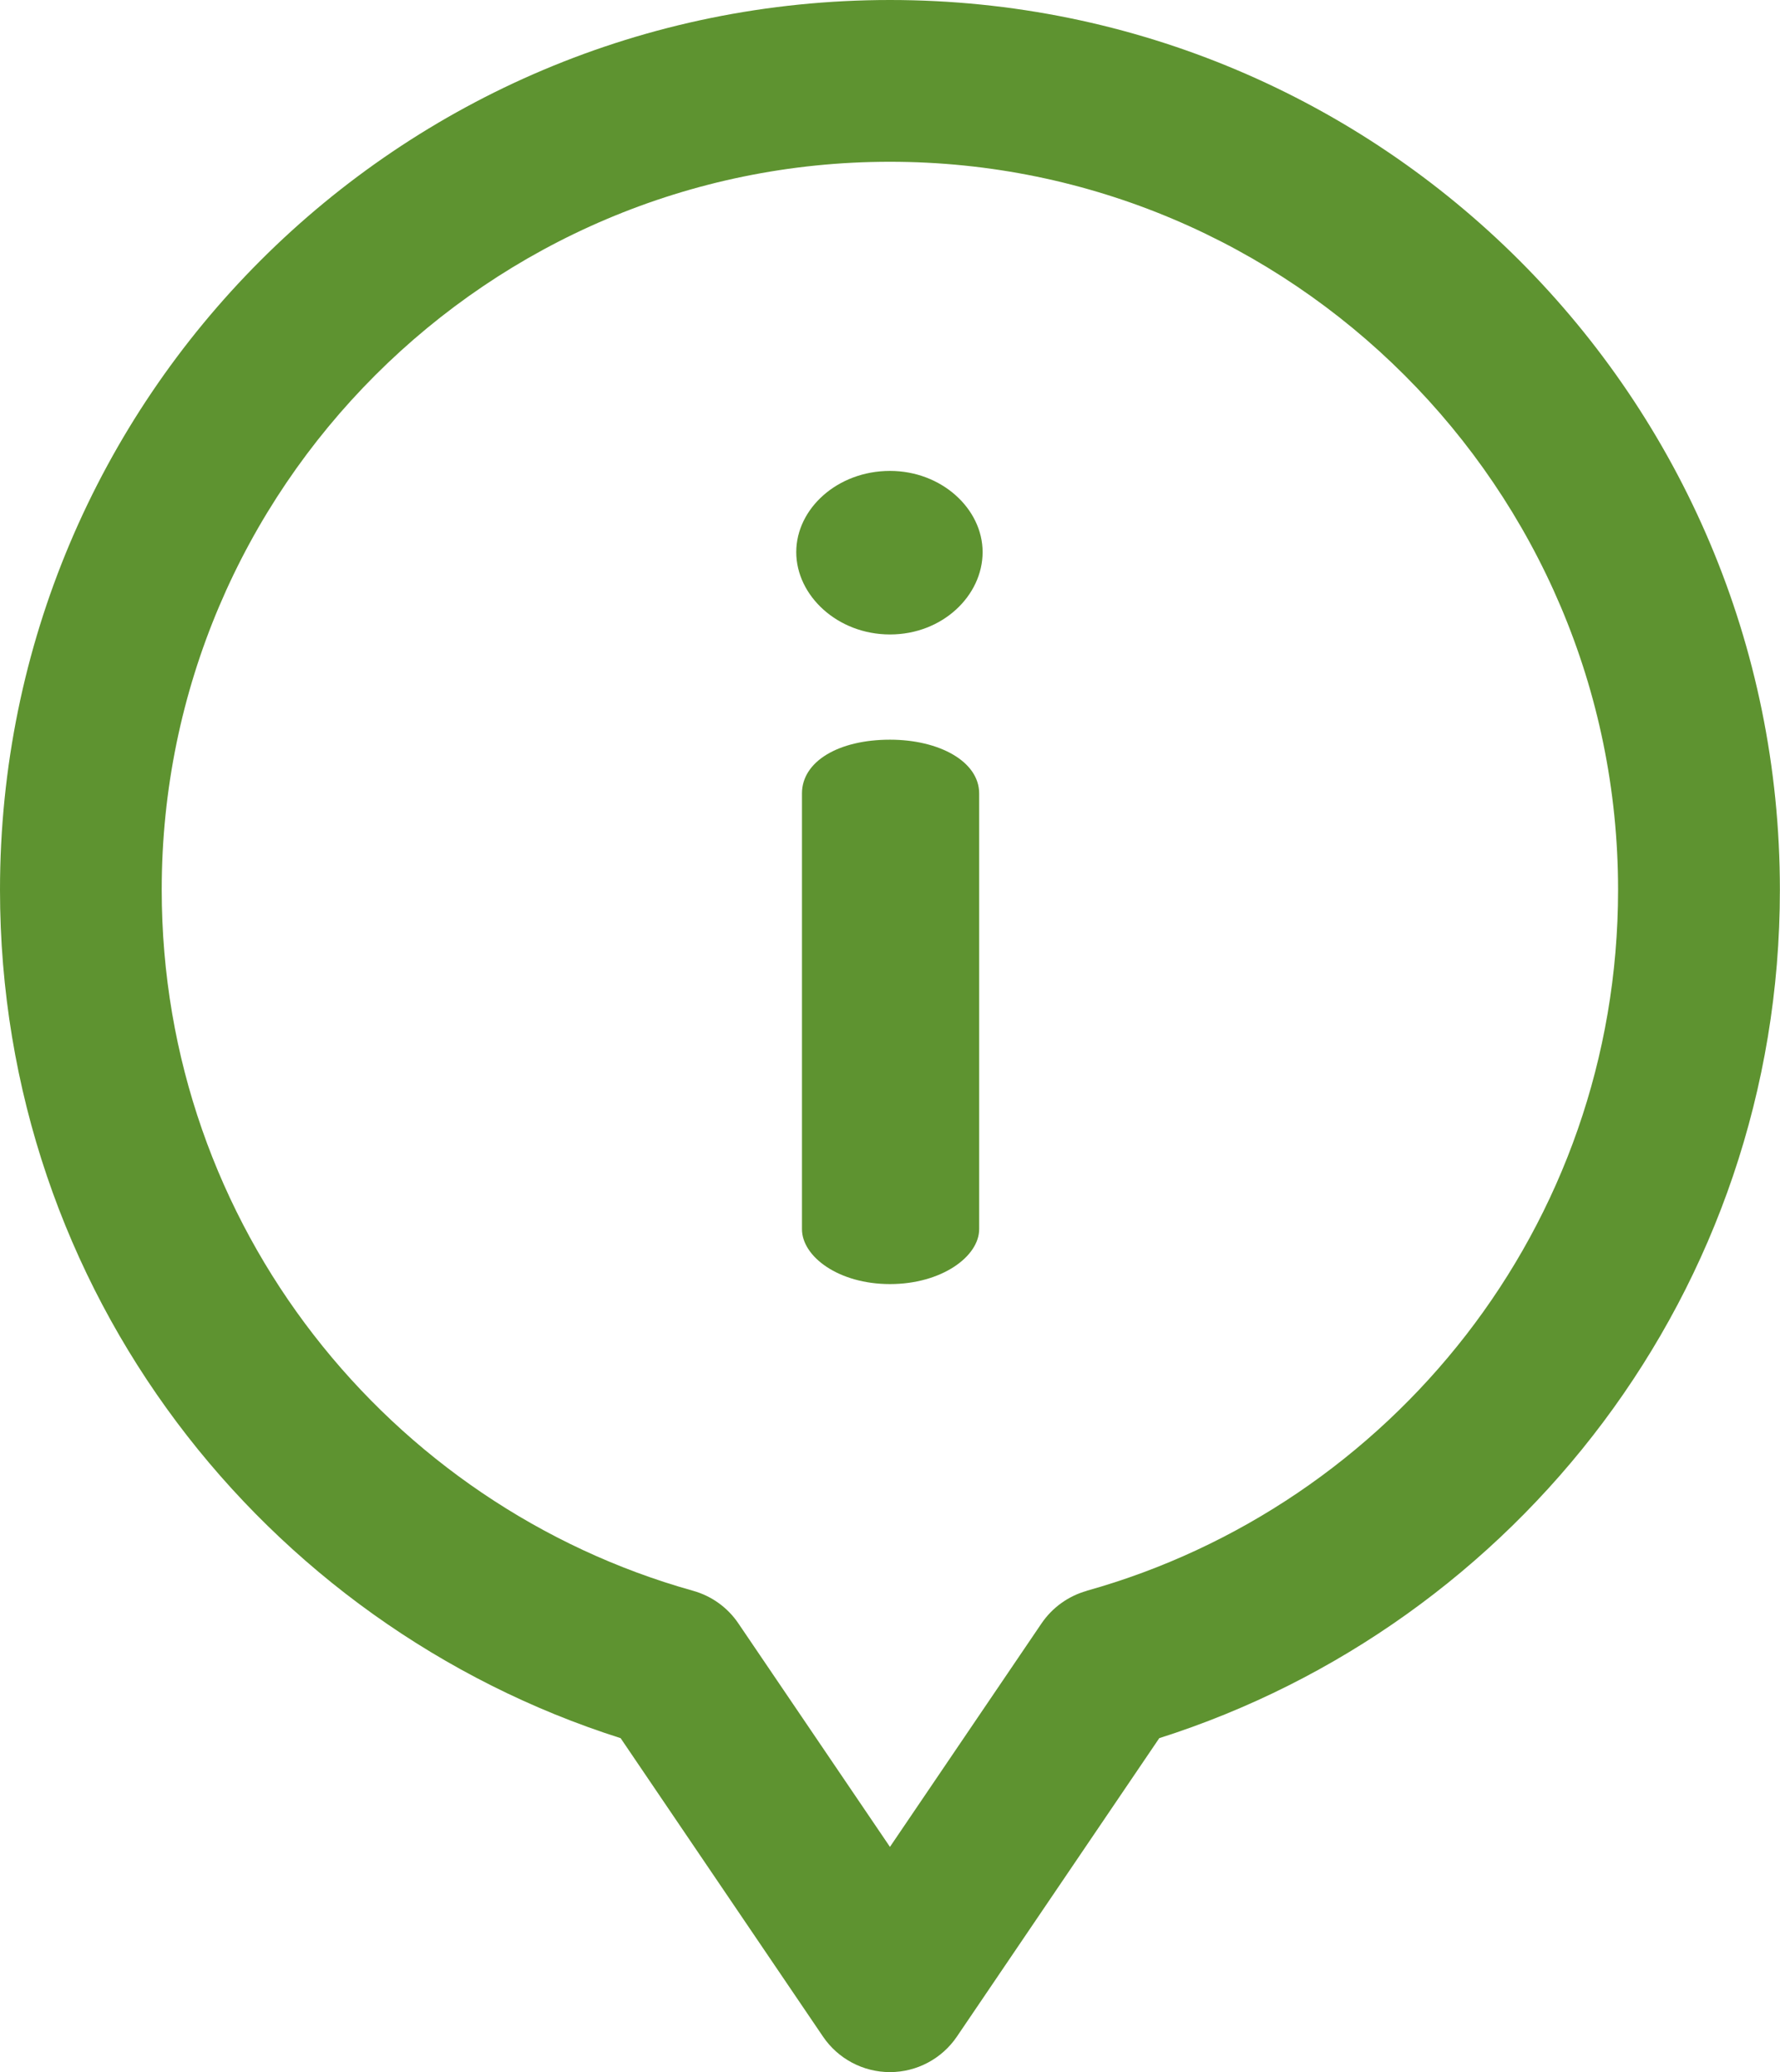 <svg xmlns="http://www.w3.org/2000/svg" id="Livello_1" width="330" height="384" viewBox="0 0 330 384"><defs><style>      .cls-1 {        fill: #5e9330;      }    </style></defs><path class="cls-1" d="M165,137.08c-9.54,0-16.32,4.03-16.32,9.96v80.75c0,5.09,6.79,10.18,16.32,10.18s16.53-5.09,16.53-10.18v-80.75c0-5.93-7.42-9.96-16.53-9.96h0ZM165,137.08"></path><path class="cls-1" d="M165,87.27c-9.75,0-17.38,7-17.38,15.05s7.63,15.26,17.38,15.26,17.17-7.21,17.17-15.26-7.63-15.05-17.17-15.05h0ZM165,87.27"></path><path class="cls-1" d="M165,0C73.8,0,0,73.76,0,164.91c0,74.42,49,136.22,115.06,157.21l37.52,55.31c2.79,4.11,7.44,6.58,12.41,6.58s9.62-2.47,12.41-6.58l37.52-55.31c66.09-21,115.06-82.82,115.06-157.21C330,73.7,256.14,0,165,0h0ZM201.48,294.82c-3.42.96-6.38,3.09-8.38,6.02l-28.11,41.43-28.11-41.43c-1.99-2.94-4.96-5.07-8.38-6.03-56.24-15.72-98.52-67.44-98.52-129.92,0-74.39,60.56-134.91,135-134.91s135,60.52,135,134.91c0,62.54-42.34,114.21-98.52,129.92h0ZM201.48,294.82"></path></svg>